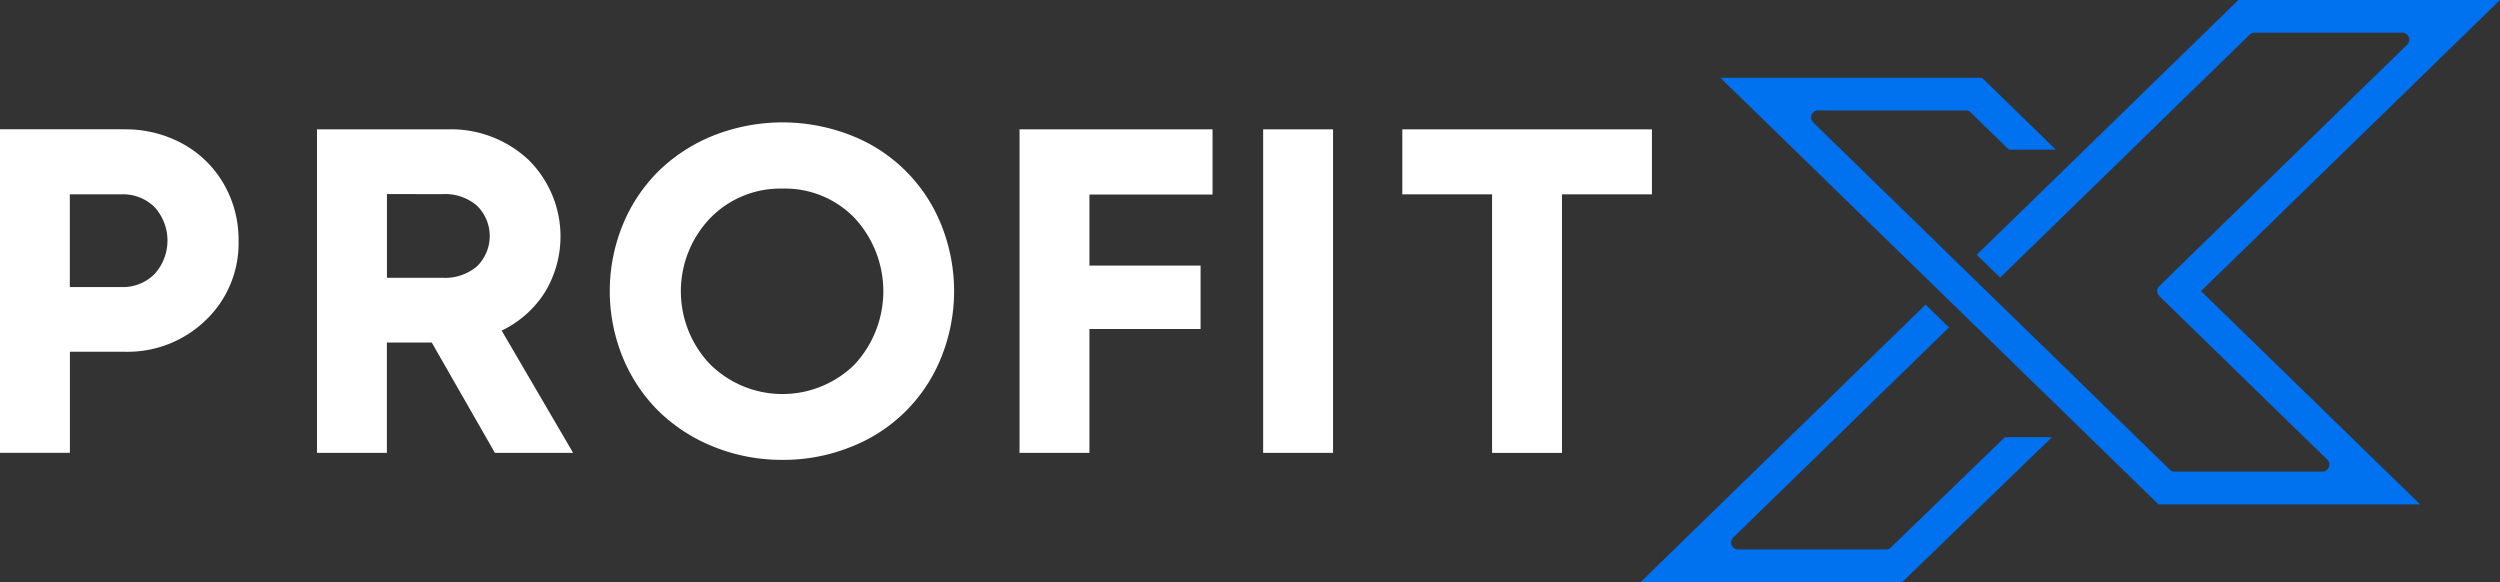 <svg xmlns="http://www.w3.org/2000/svg" width="281.755" height="65.615" viewBox="0 0 281.755 65.615">
  <rect x="0" y="0" width="281.755" height="65.615" fill="#333333" stroke="none"/>
  <g id="Logo" transform="translate(-155.71 -293.11)">
    <g id="Group_2" data-name="Group 2" transform="translate(340.594 293.11)">
      <g id="Group_1" data-name="Group 1">
        <path id="Path_1" data-name="Path 1" d="M579.793,293.11H550.307l-29.486,28.713,2.641,2.572,28.113-27.375a.782.782,0,0,1,.548-.225h16.66a.786.786,0,0,1,.548,1.349l-27.94,27.208a.783.783,0,0,0,0,1.125l18.932,18.436a.786.786,0,0,1-.548,1.349H543.122a.772.772,0,0,1-.548-.225L502.391,306.91a.786.786,0,0,1,.548-1.349H519.6a.772.772,0,0,1,.548.225l4.3,4.192h5.288l-8.322-8.1H491.93l49.375,48.078h29.486L546.1,325.917Z" transform="translate(-482.922 -293.11)" fill="#0071ef"/>
        <path id="Path_2" data-name="Path 2" d="M517.375,367.582l-12.848,12.433a.767.767,0,0,1-.548.219h-16.66a.786.786,0,0,1-.548-1.349l24.307-23.673-2.641-2.572L476.31,383.925H505.8l16.885-16.343h-5.311Z" transform="translate(-476.31 -318.31)" fill="#0071ef"/>
      </g>
    </g>
    <g id="Group_4" data-name="Group 4" transform="translate(155.71 306.904)">
      <g id="Group_3" data-name="Group 3">
        <path id="Path_3" data-name="Path 3" d="M169.735,318.386A13.347,13.347,0,0,1,176.28,320a11.994,11.994,0,0,1,4.625,4.5,12.5,12.5,0,0,1,1.69,6.418,11.963,11.963,0,0,1-3.685,8.962,12.655,12.655,0,0,1-9.175,3.57h-6.147v11.389H155.71V318.38h14.025Zm-.358,17.773a5.026,5.026,0,0,0,3.76-1.476,5.616,5.616,0,0,0,.012-7.514,5.048,5.048,0,0,0-3.771-1.459h-5.8v10.449Z" transform="translate(-155.71 -317.602)" fill="#fff"/>
        <path id="Path_4" data-name="Path 4" d="M237.711,354.848l-7.116-12.433h-5.058v12.433H217.66V318.39h14.711a12.766,12.766,0,0,1,9.112,3.42,12.133,12.133,0,0,1,1.84,14.976,11.777,11.777,0,0,1-4.85,4.285l8.056,13.783h-8.817Zm-12.168-29.163v9.435h6.3a5.5,5.5,0,0,0,3.864-1.309,4.776,4.776,0,0,0,0-6.8,5.454,5.454,0,0,0-3.864-1.321Z" transform="translate(-181.935 -317.606)" fill="#fff"/>
        <path id="Path_5" data-name="Path 5" d="M294.349,355.062a20.407,20.407,0,0,1-7.728-1.465,18.908,18.908,0,0,1-6.188-3.979,18.259,18.259,0,0,1-4.066-6.049,19.777,19.777,0,0,1,0-15.051,18.2,18.2,0,0,1,4.066-6.049,18.908,18.908,0,0,1,6.188-3.979,21.165,21.165,0,0,1,15.415-.012,17.951,17.951,0,0,1,10.173,10.028,19.979,19.979,0,0,1,0,15.074,17.951,17.951,0,0,1-10.173,10.028A20.3,20.3,0,0,1,294.349,355.062ZM286.195,344.3a11.592,11.592,0,0,0,16.262.029,12.139,12.139,0,0,0,0-16.539,10.909,10.909,0,0,0-8.108-3.3,11.025,11.025,0,0,0-8.154,3.333,11.928,11.928,0,0,0,0,16.482Z" transform="translate(-206.157 -317.03)" fill="#fff"/>
        <path id="Path_6" data-name="Path 6" d="M376.712,325.737H362.837v8.01h12.526v7.145H362.837v13.956H354.96V318.39h21.752Z" transform="translate(-240.056 -317.606)" fill="#fff"/>
        <path id="Path_7" data-name="Path 7" d="M402.57,354.848V318.39h7.877v36.458Z" transform="translate(-260.21 -317.606)" fill="#fff"/>
        <path id="Path_8" data-name="Path 8" d="M457.9,318.39v7.324H447.762v29.14h-7.878v-29.14H429.77V318.39Z" transform="translate(-271.725 -317.606)" fill="#fff"/>
      </g>
    </g>
  </g>
</svg>
